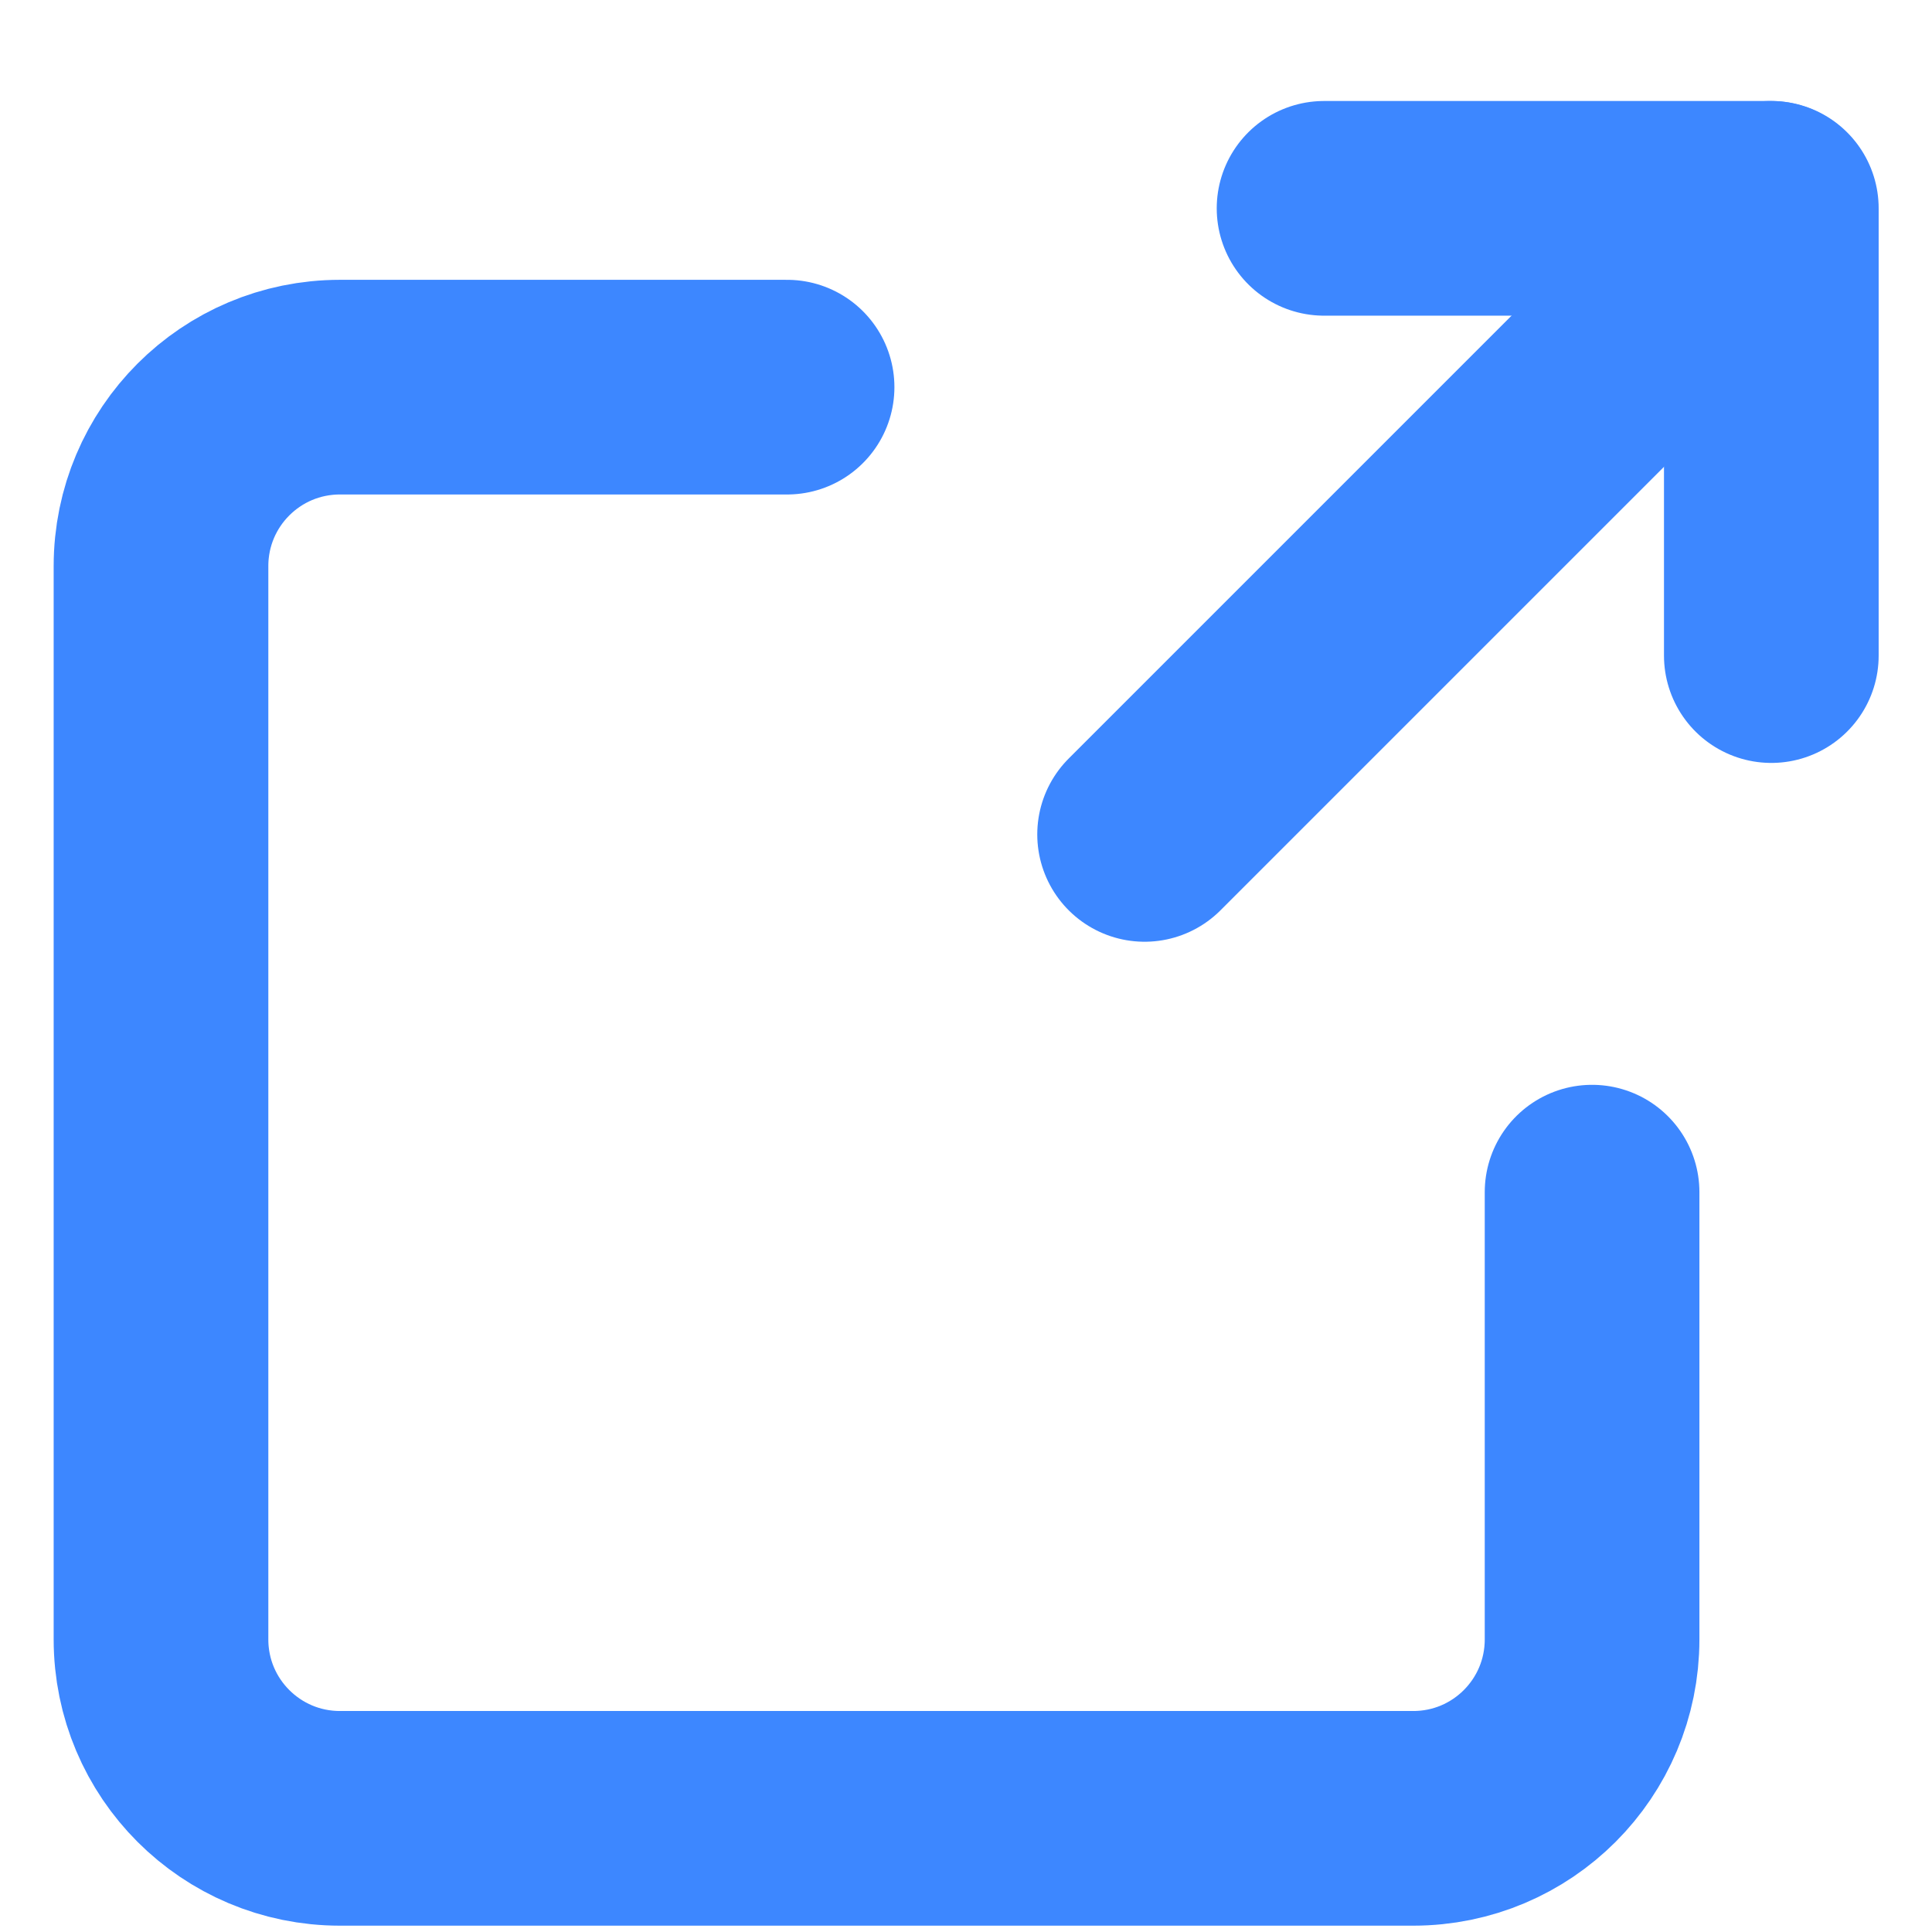 <svg width="18" height="18" viewBox="0 0 18 18" fill="none" xmlns="http://www.w3.org/2000/svg">
<path d="M12.336 1.941H16.503V6.108" stroke="#3D87FF" stroke-width="2" stroke-linecap="round" stroke-linejoin="round"/>
<path d="M10.664 7.774L16.497 1.941" stroke="#3D87FF" stroke-width="2" stroke-linecap="round" stroke-linejoin="round"/>
<path d="M14.833 11.107V15.274C14.833 16.195 14.088 16.941 13.167 16.941H3.167C2.246 16.941 1.5 16.195 1.5 15.274V5.274C1.5 4.353 2.246 3.607 3.167 3.607H7.333" stroke="#3D87FF" stroke-width="2" stroke-linecap="round" stroke-linejoin="round"/>
</svg>
